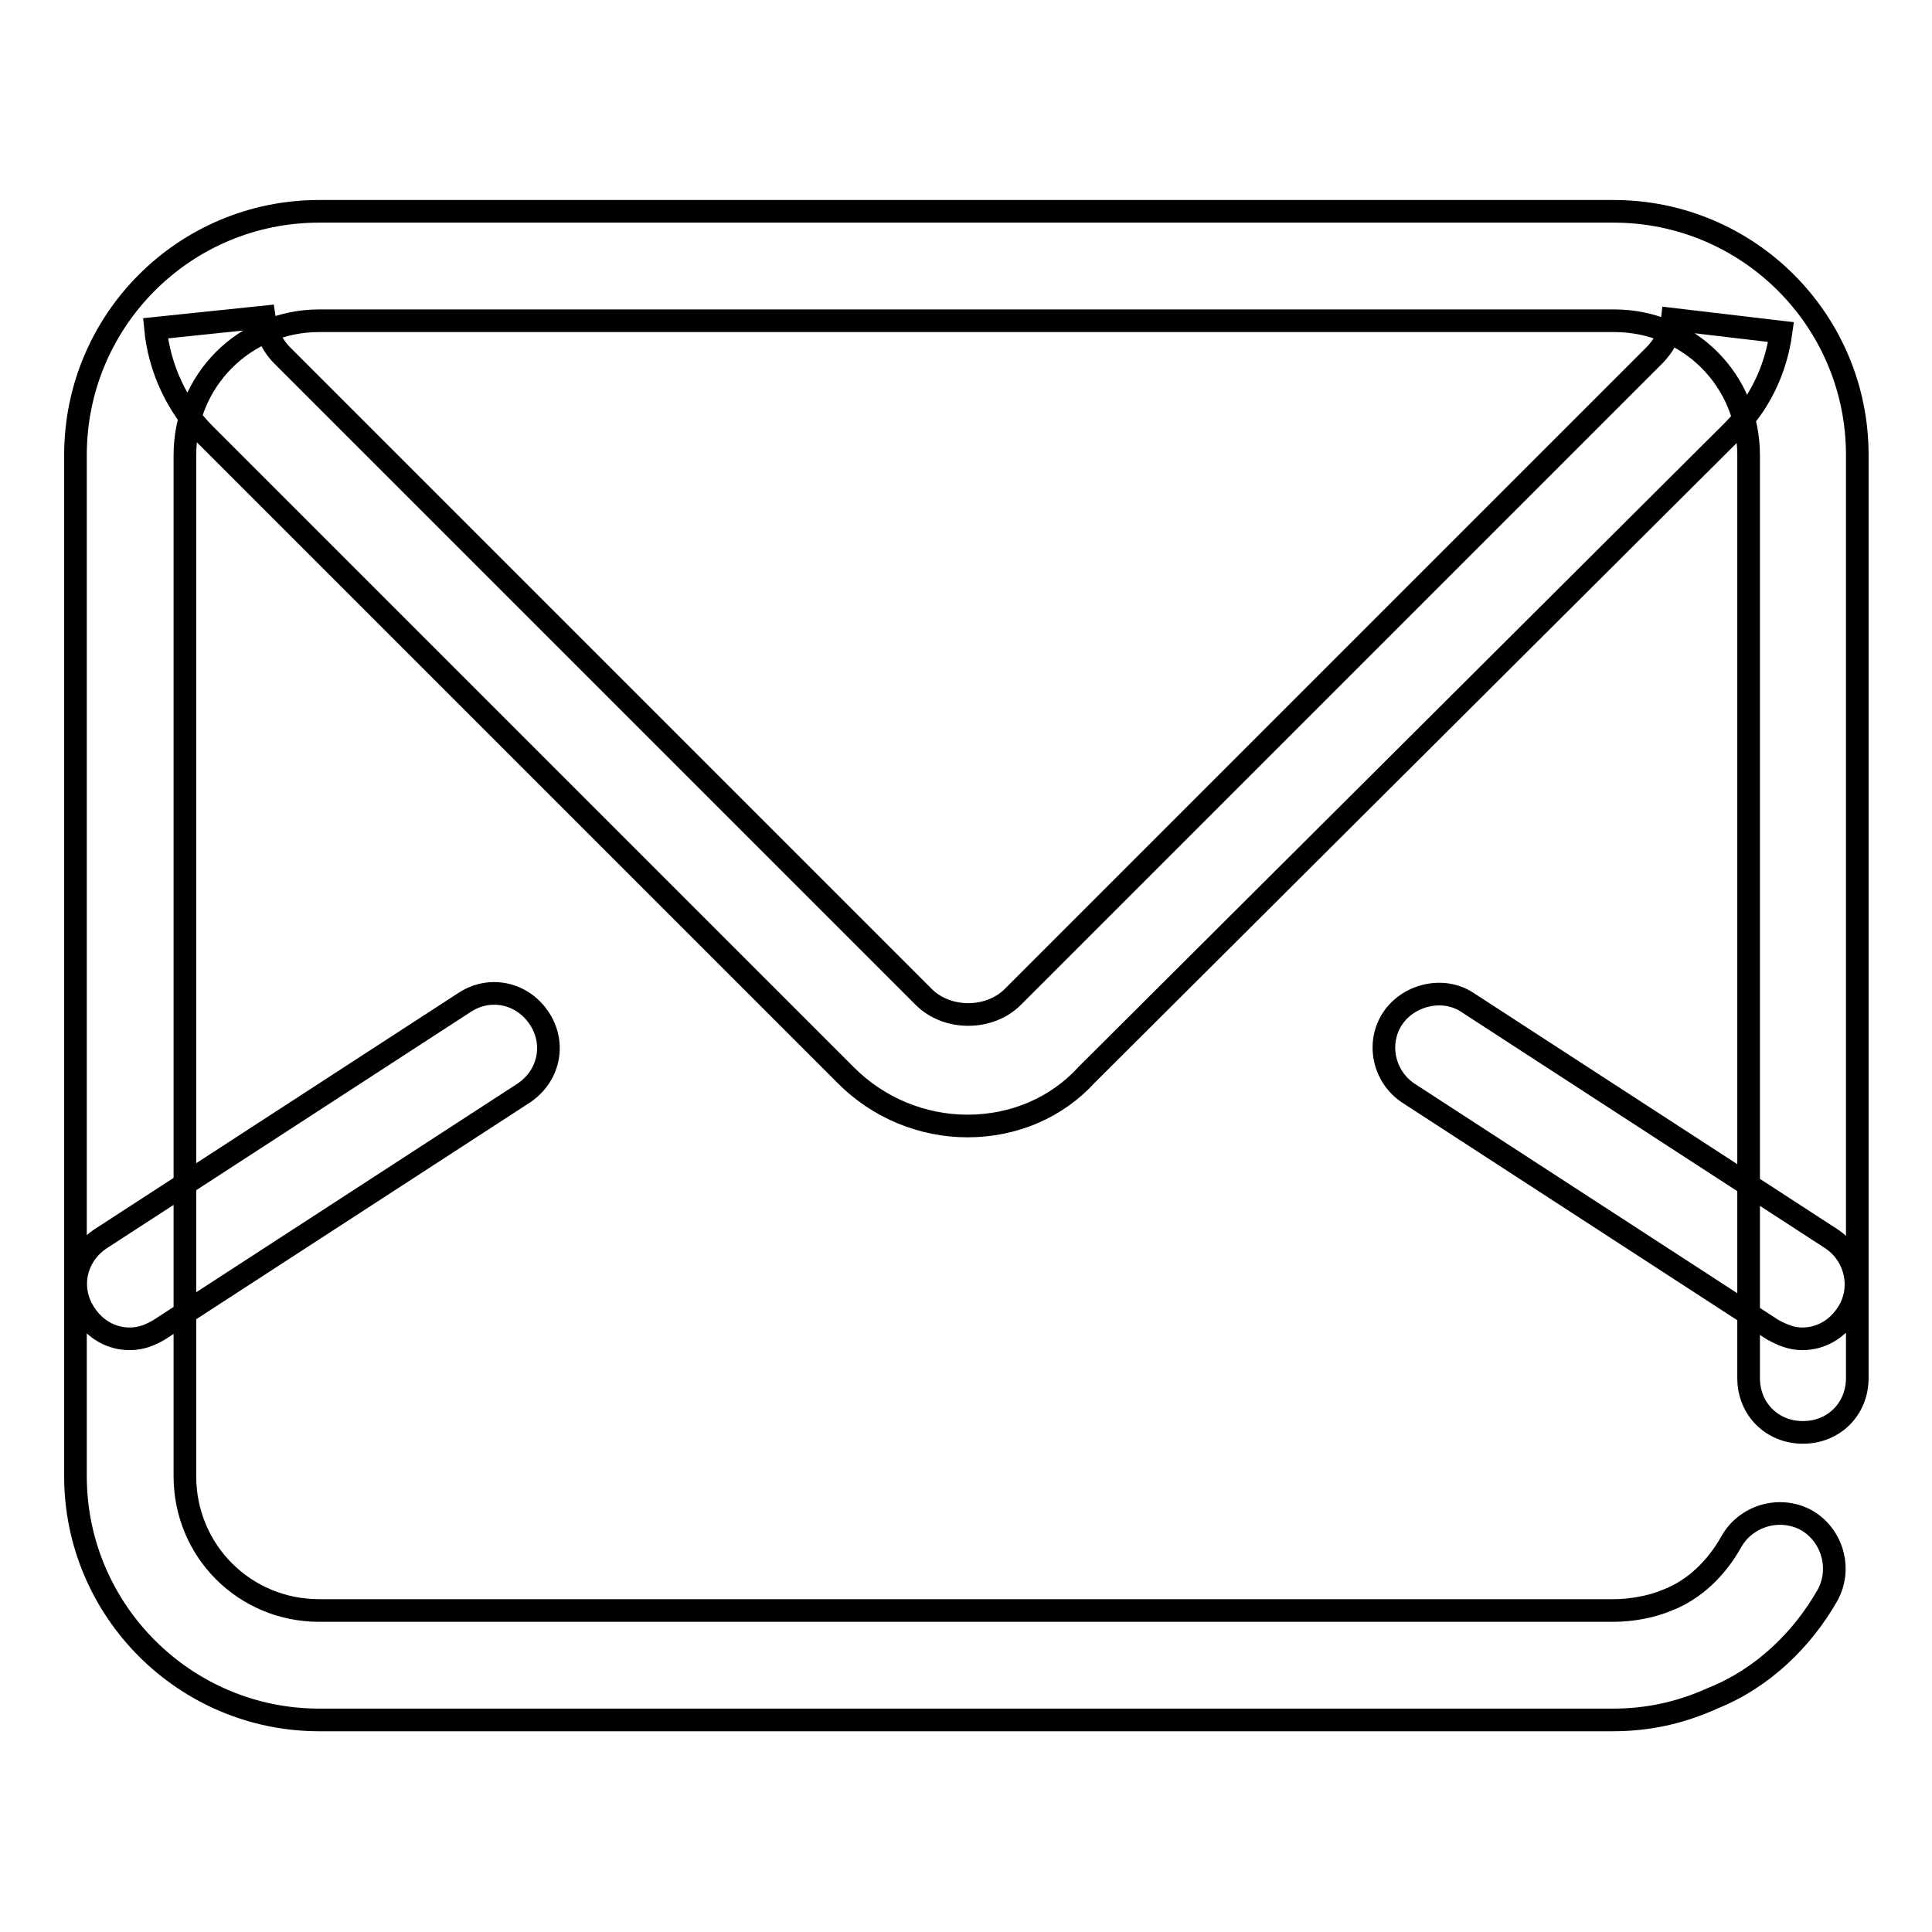 <?xml version="1.0" encoding="utf-8"?>
<!-- Svg Vector Icons : http://www.onlinewebfonts.com/icon -->
<!DOCTYPE svg PUBLIC "-//W3C//DTD SVG 1.1//EN" "http://www.w3.org/Graphics/SVG/1.1/DTD/svg11.dtd">
<svg version="1.1" xmlns="http://www.w3.org/2000/svg" xmlns:xlink="http://www.w3.org/1999/xlink" x="0px" y="0px" viewBox="0 0 256 256" enable-background="new 0 0 256 256" xml:space="preserve">
<g> <path stroke-width="3" fill-opacity="0" stroke="#000000"  d="M128.2,149.2c-6,0-11.8-2.4-16.1-6.7l-85-85c-3.6-3.6-6-8.7-6.5-14L35,42c0.2,1.4,0.7,3.4,2.4,5.1l85,85 c3.1,3.1,8.7,3.1,11.8,0l85-85c1.2-1.2,2.2-2.9,2.4-4.8l14.4,1.7c-0.7,5.1-2.9,9.6-6.5,13.2l-85.5,85.2 C140,146.8,134.3,149.2,128.2,149.2z M213.7,227.9H42.3c-17.8,0-32.3-14.5-32.3-32.3V60.3c0-17.8,14.4-32.3,32.3-32.3h171.5 c17.8,0,32.3,14.4,32.3,32.3v122.3c0,4.1-3.1,7.2-7.2,7.2s-7.2-3.1-7.2-7.2V60.3c0-9.9-7.9-17.8-17.8-17.8H42.3 c-9.9,0-17.8,7.9-17.8,17.8v135.3c0,9.9,7.9,17.8,17.8,17.8h171.5c2.4,0,5.1-0.5,7.2-1.4c3.6-1.4,6.5-4.3,8.4-7.7 c1.9-3.4,6.3-4.8,9.9-2.9c3.4,1.9,4.8,6.3,2.9,9.9c-3.4,6-8.7,11.1-15.2,13.7C222.6,227,218.3,227.9,213.7,227.9z M17.2,177.4 c-2.4,0-4.6-1.2-6-3.4c-2.2-3.4-1.2-7.7,2.2-9.9l48.2-31.3c3.4-2.2,7.7-1.2,9.9,2.2c2.2,3.4,1.2,7.7-2.2,9.9l-48.2,31.3 C19.9,176.9,18.7,177.4,17.2,177.4z M238.8,177.4c-1.4,0-2.6-0.5-3.9-1.2l-48.2-31.3c-3.4-2.2-4.3-6.7-2.2-9.9s6.7-4.3,9.9-2.2 l48.2,31.3c3.4,2.2,4.3,6.7,2.2,9.9C243.4,176.2,241.2,177.4,238.8,177.4L238.8,177.4z"/></g>
</svg>